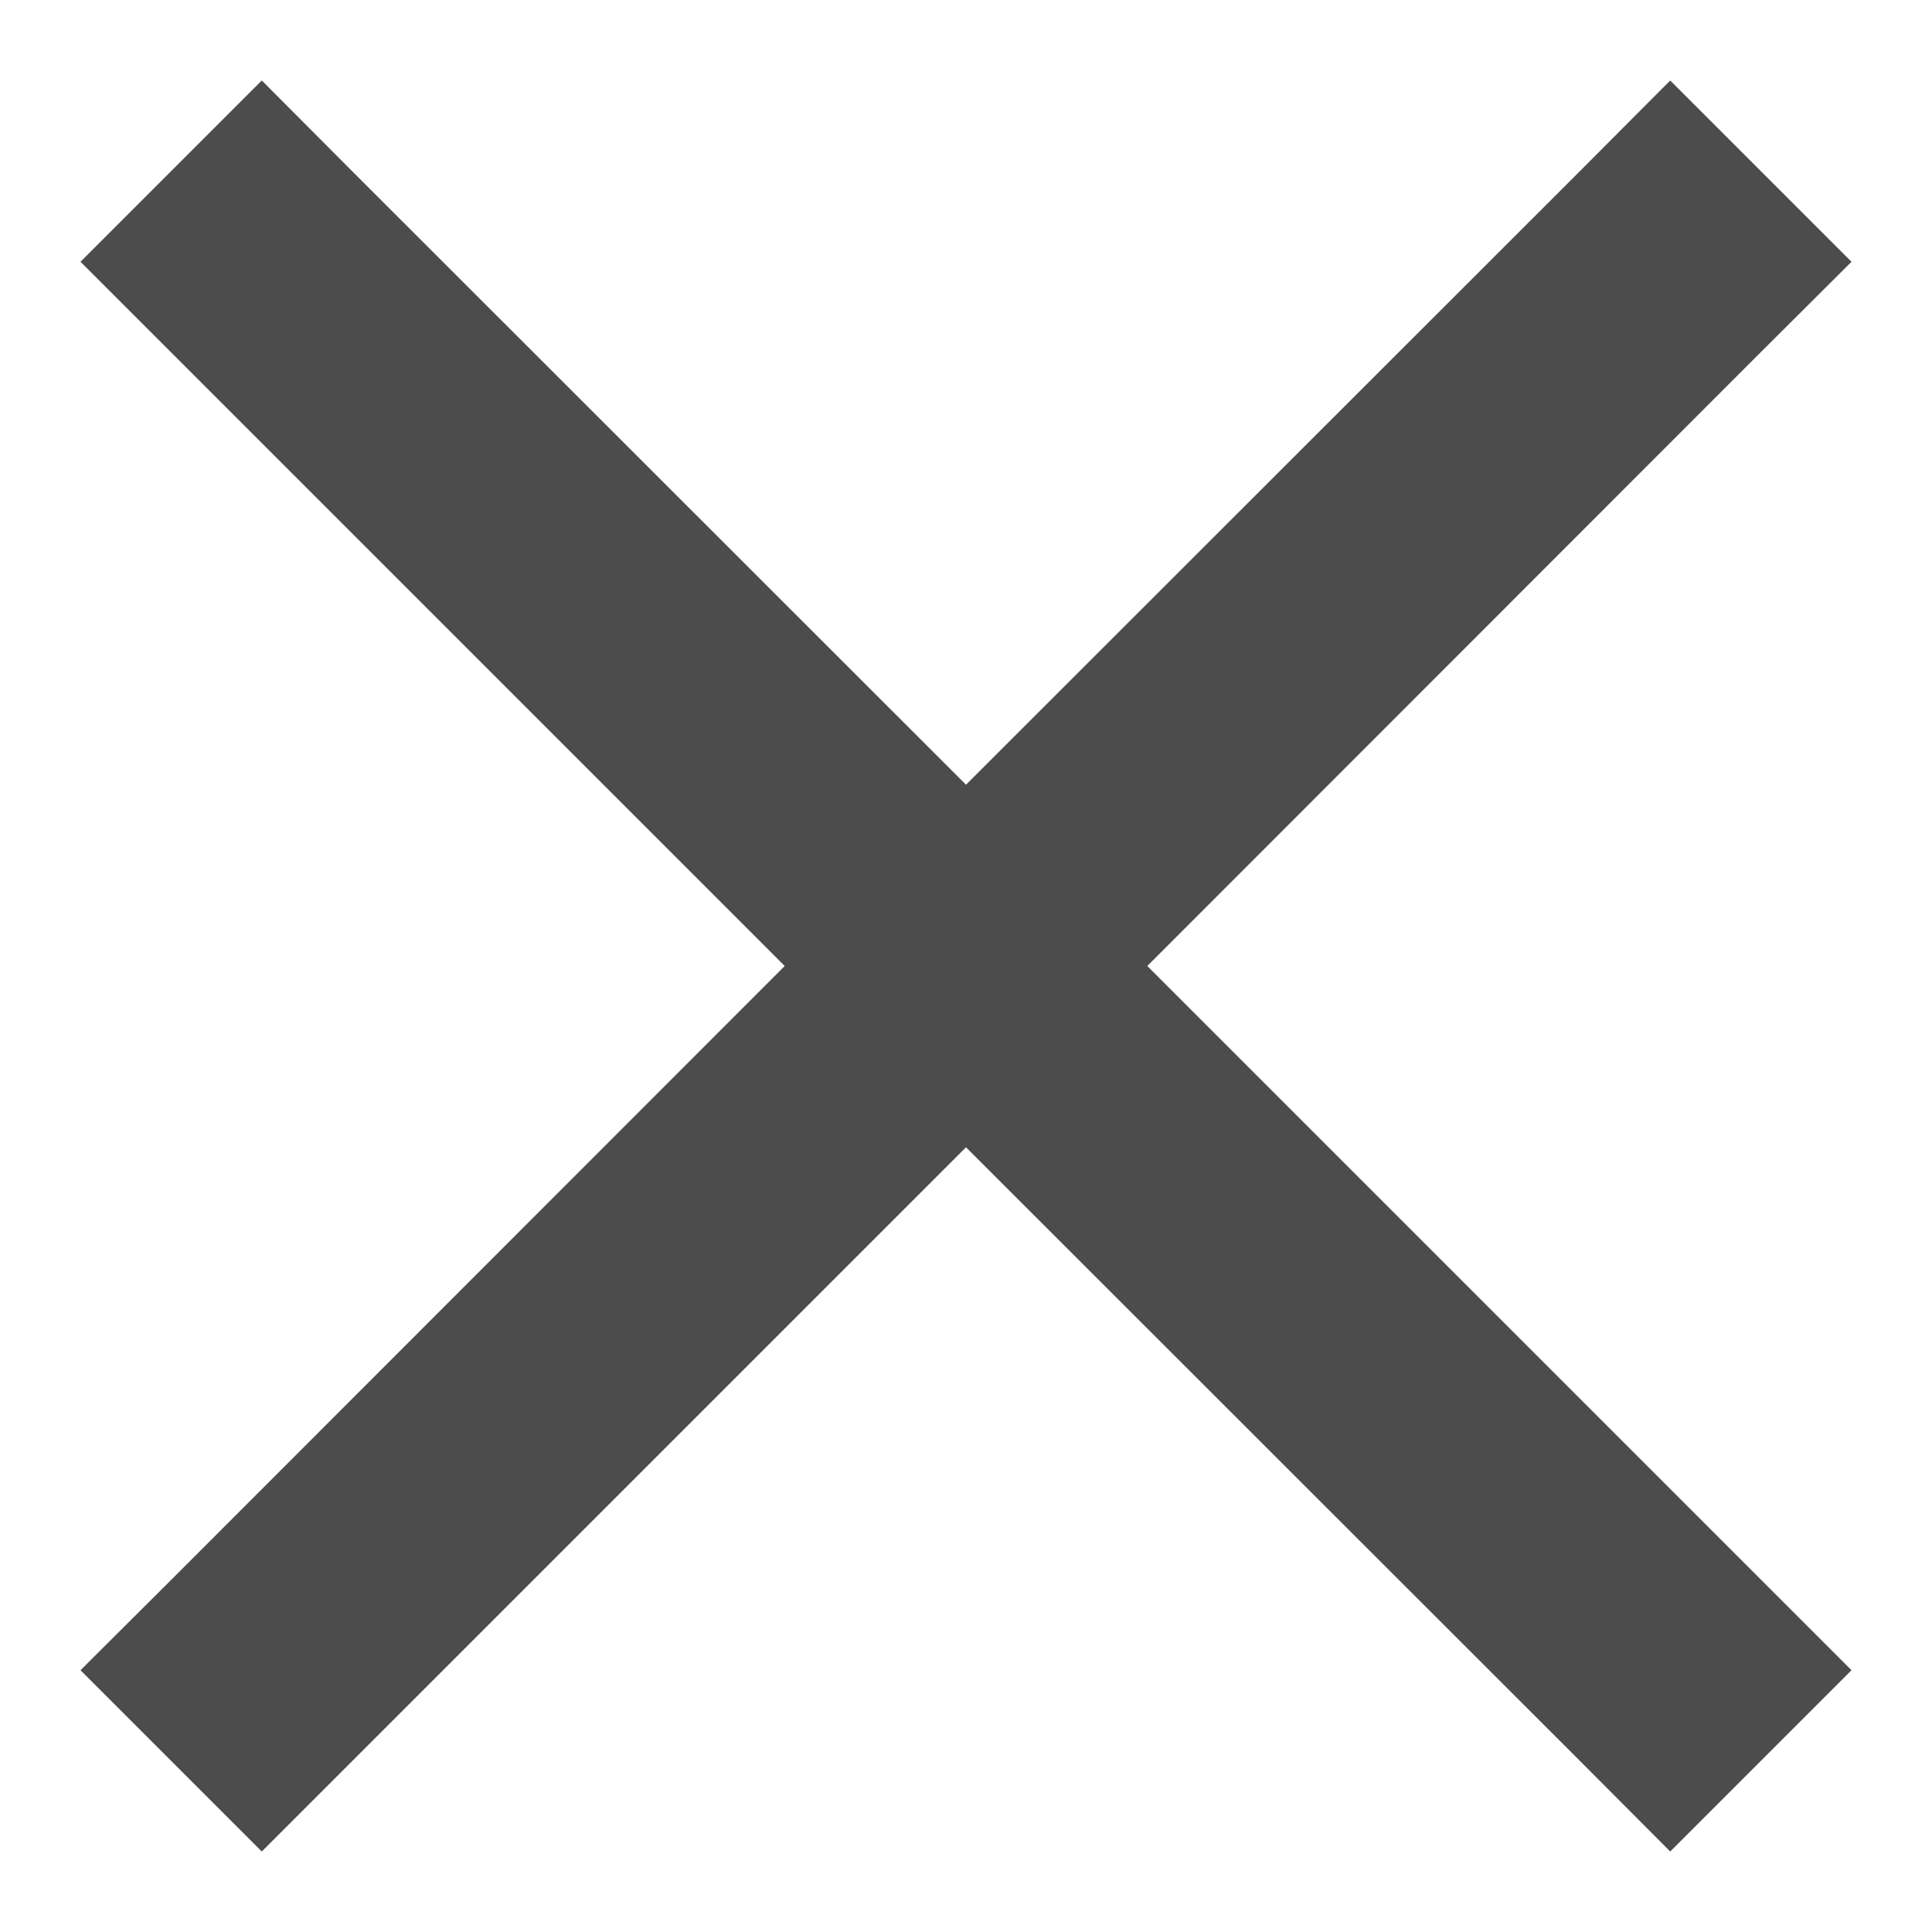<svg width="12" height="12" viewBox="0 0 12 12" fill="none" xmlns="http://www.w3.org/2000/svg">
<path opacity="0.7" d="M2.188 1.064L1.626 0.5L0.5 1.626L1.062 2.188L4.874 6L1.064 9.812L0.5 10.374L1.626 11.5L2.188 10.938L6 7.126L9.812 10.936L10.374 11.5L11.5 10.374L10.938 9.812L7.126 6L10.936 2.188L11.5 1.626L10.374 0.5L9.812 1.064L6 4.874L2.188 1.064Z" fill="black"/>
</svg>
